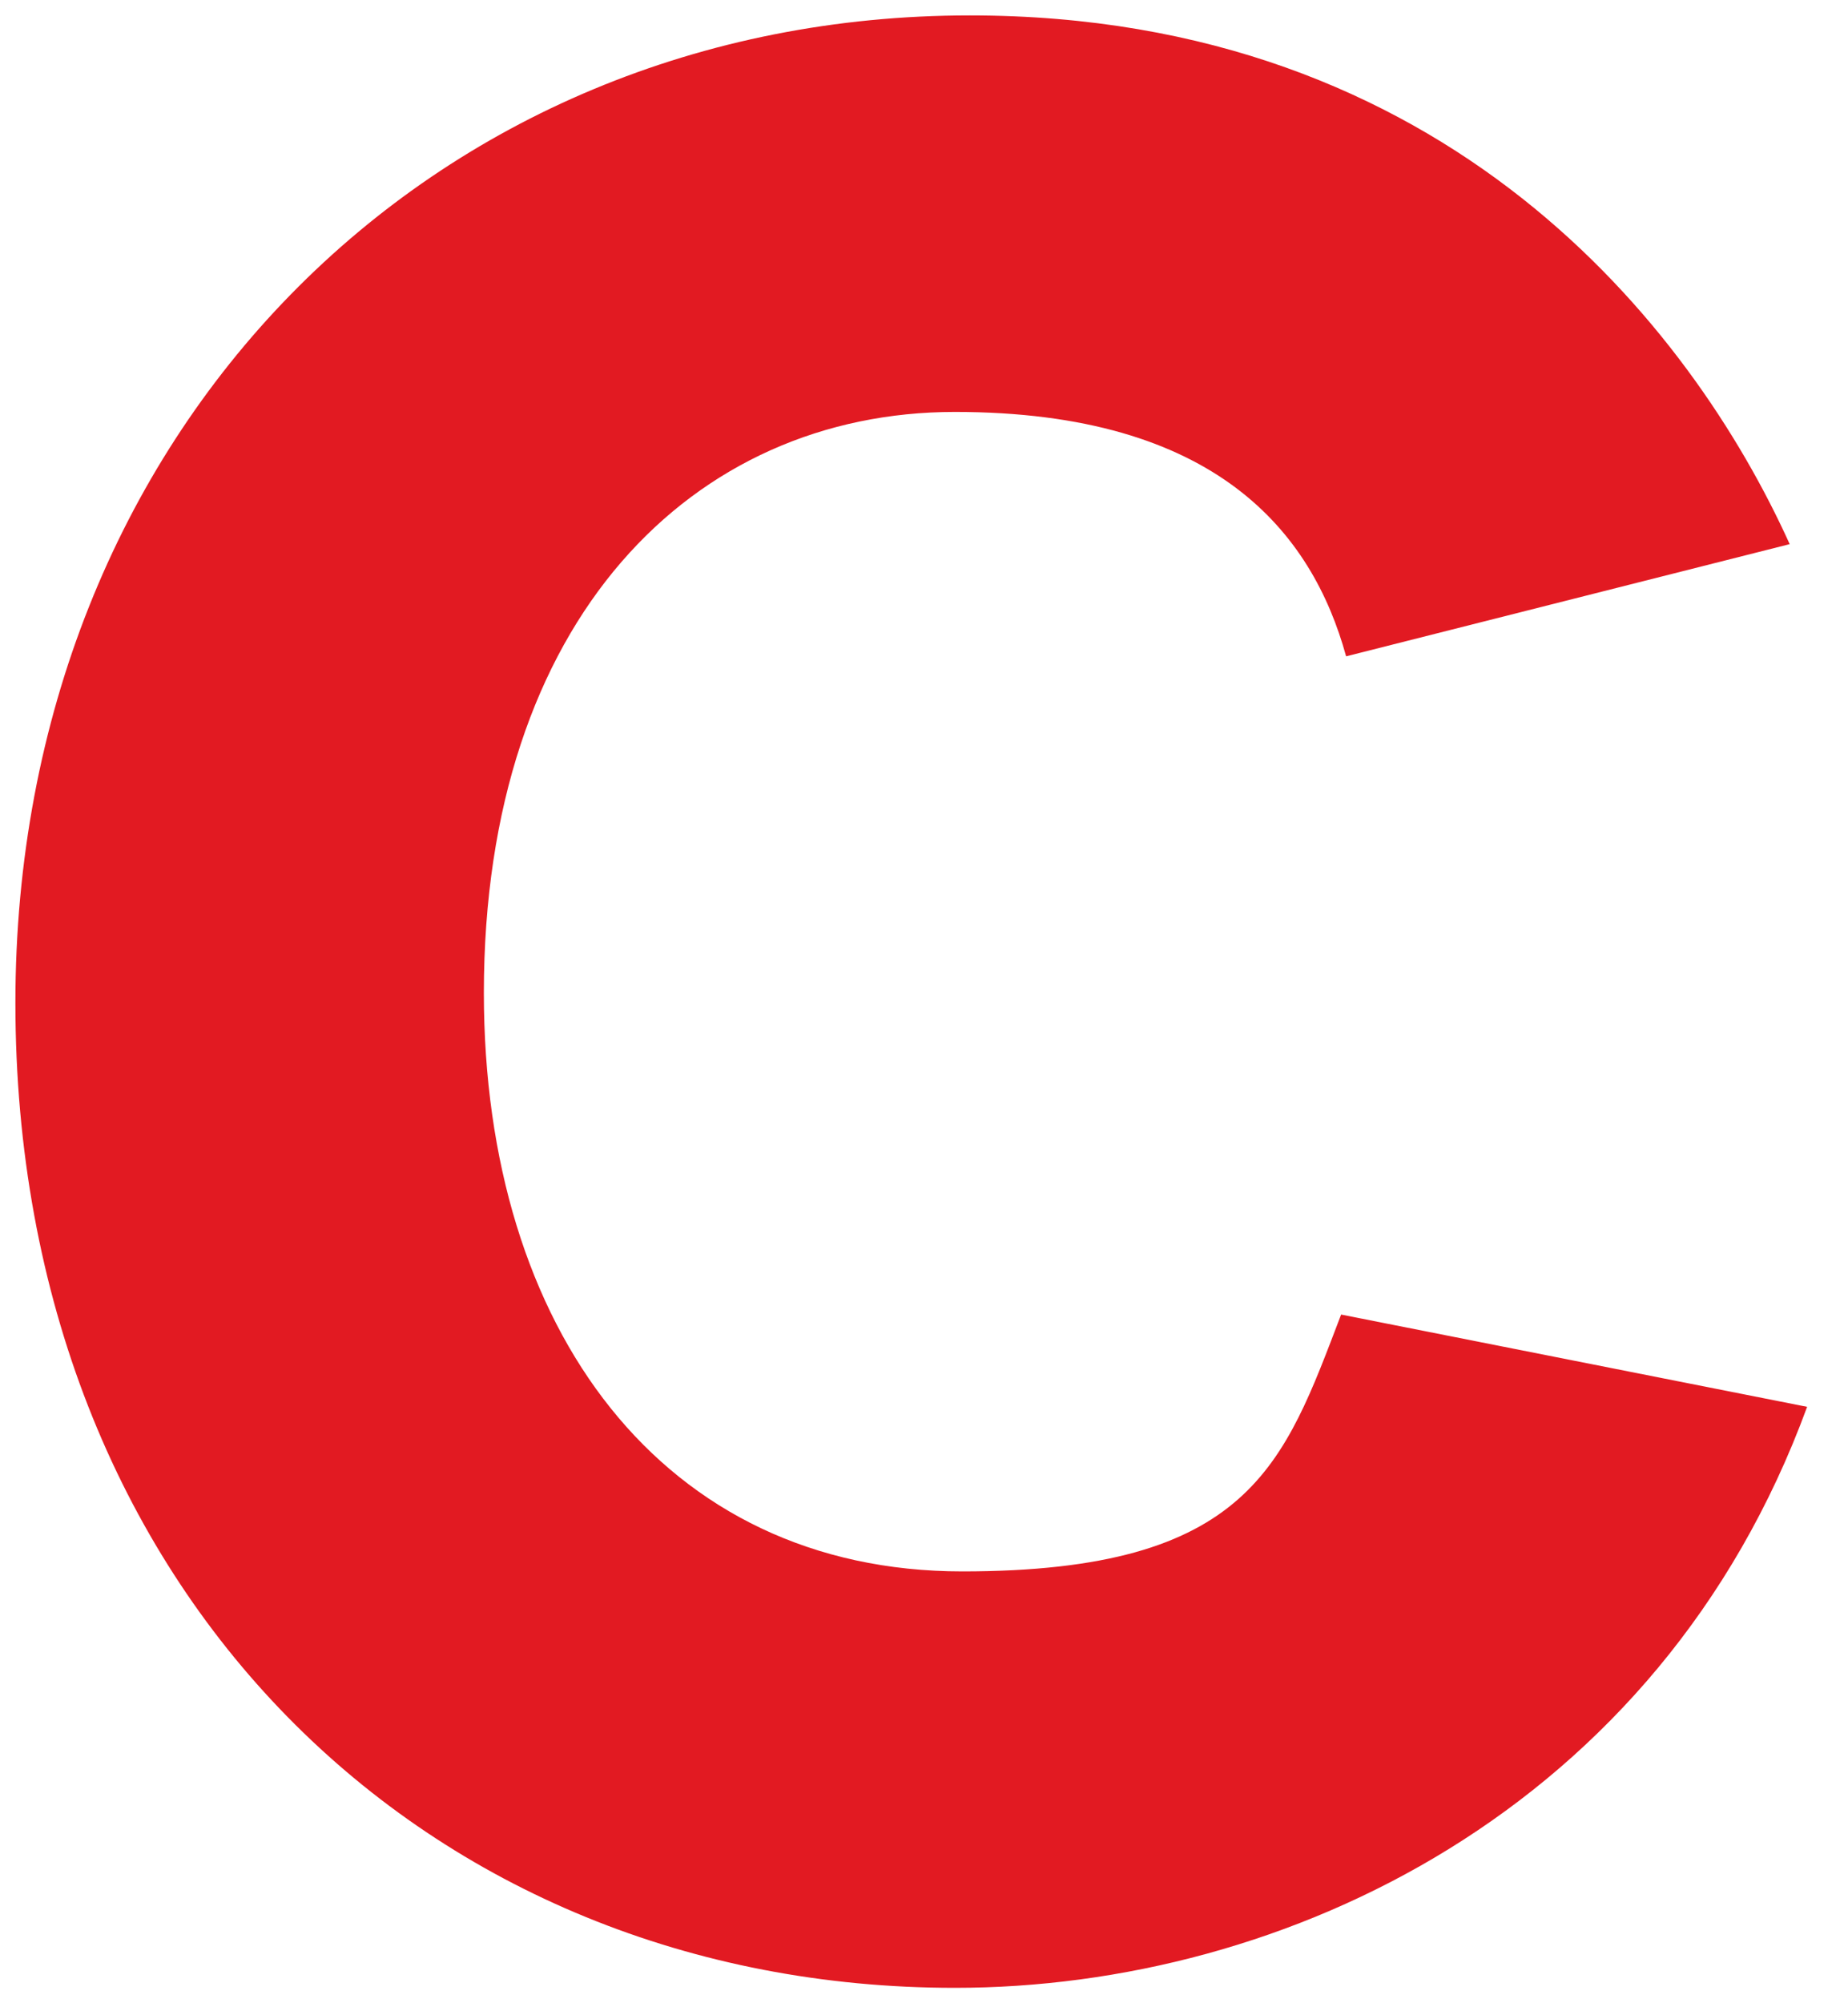 <svg xmlns="http://www.w3.org/2000/svg" xmlns:xlink="http://www.w3.org/1999/xlink" viewBox="0 0 60 65" fill="#fff" fill-rule="evenodd" stroke="#000" stroke-linecap="round" stroke-linejoin="round"><use xlink:href="#A" x=".5" y=".5"/><symbol id="A" overflow="visible"><path d="M30.987 0C13.505 0 0 13.473 0 32.04 0 51.216 13.4 64 30.503 64c10.713 0 22.868-5.754 27.67-18.852l-15.13-2.994c-1.86 4.855-2.942 8.334-12.298 8.334-9.725 0-15.535-7.855-15.535-18.77 0-12.14 6.8-18.852 15.292-18.852s11.6 3.92 12.703 7.93l14.402-3.64C54.407 10.088 46.487 0 30.987 0z" stroke="none" fill="#e21a22" fill-rule="nonzero"/></symbol></svg>